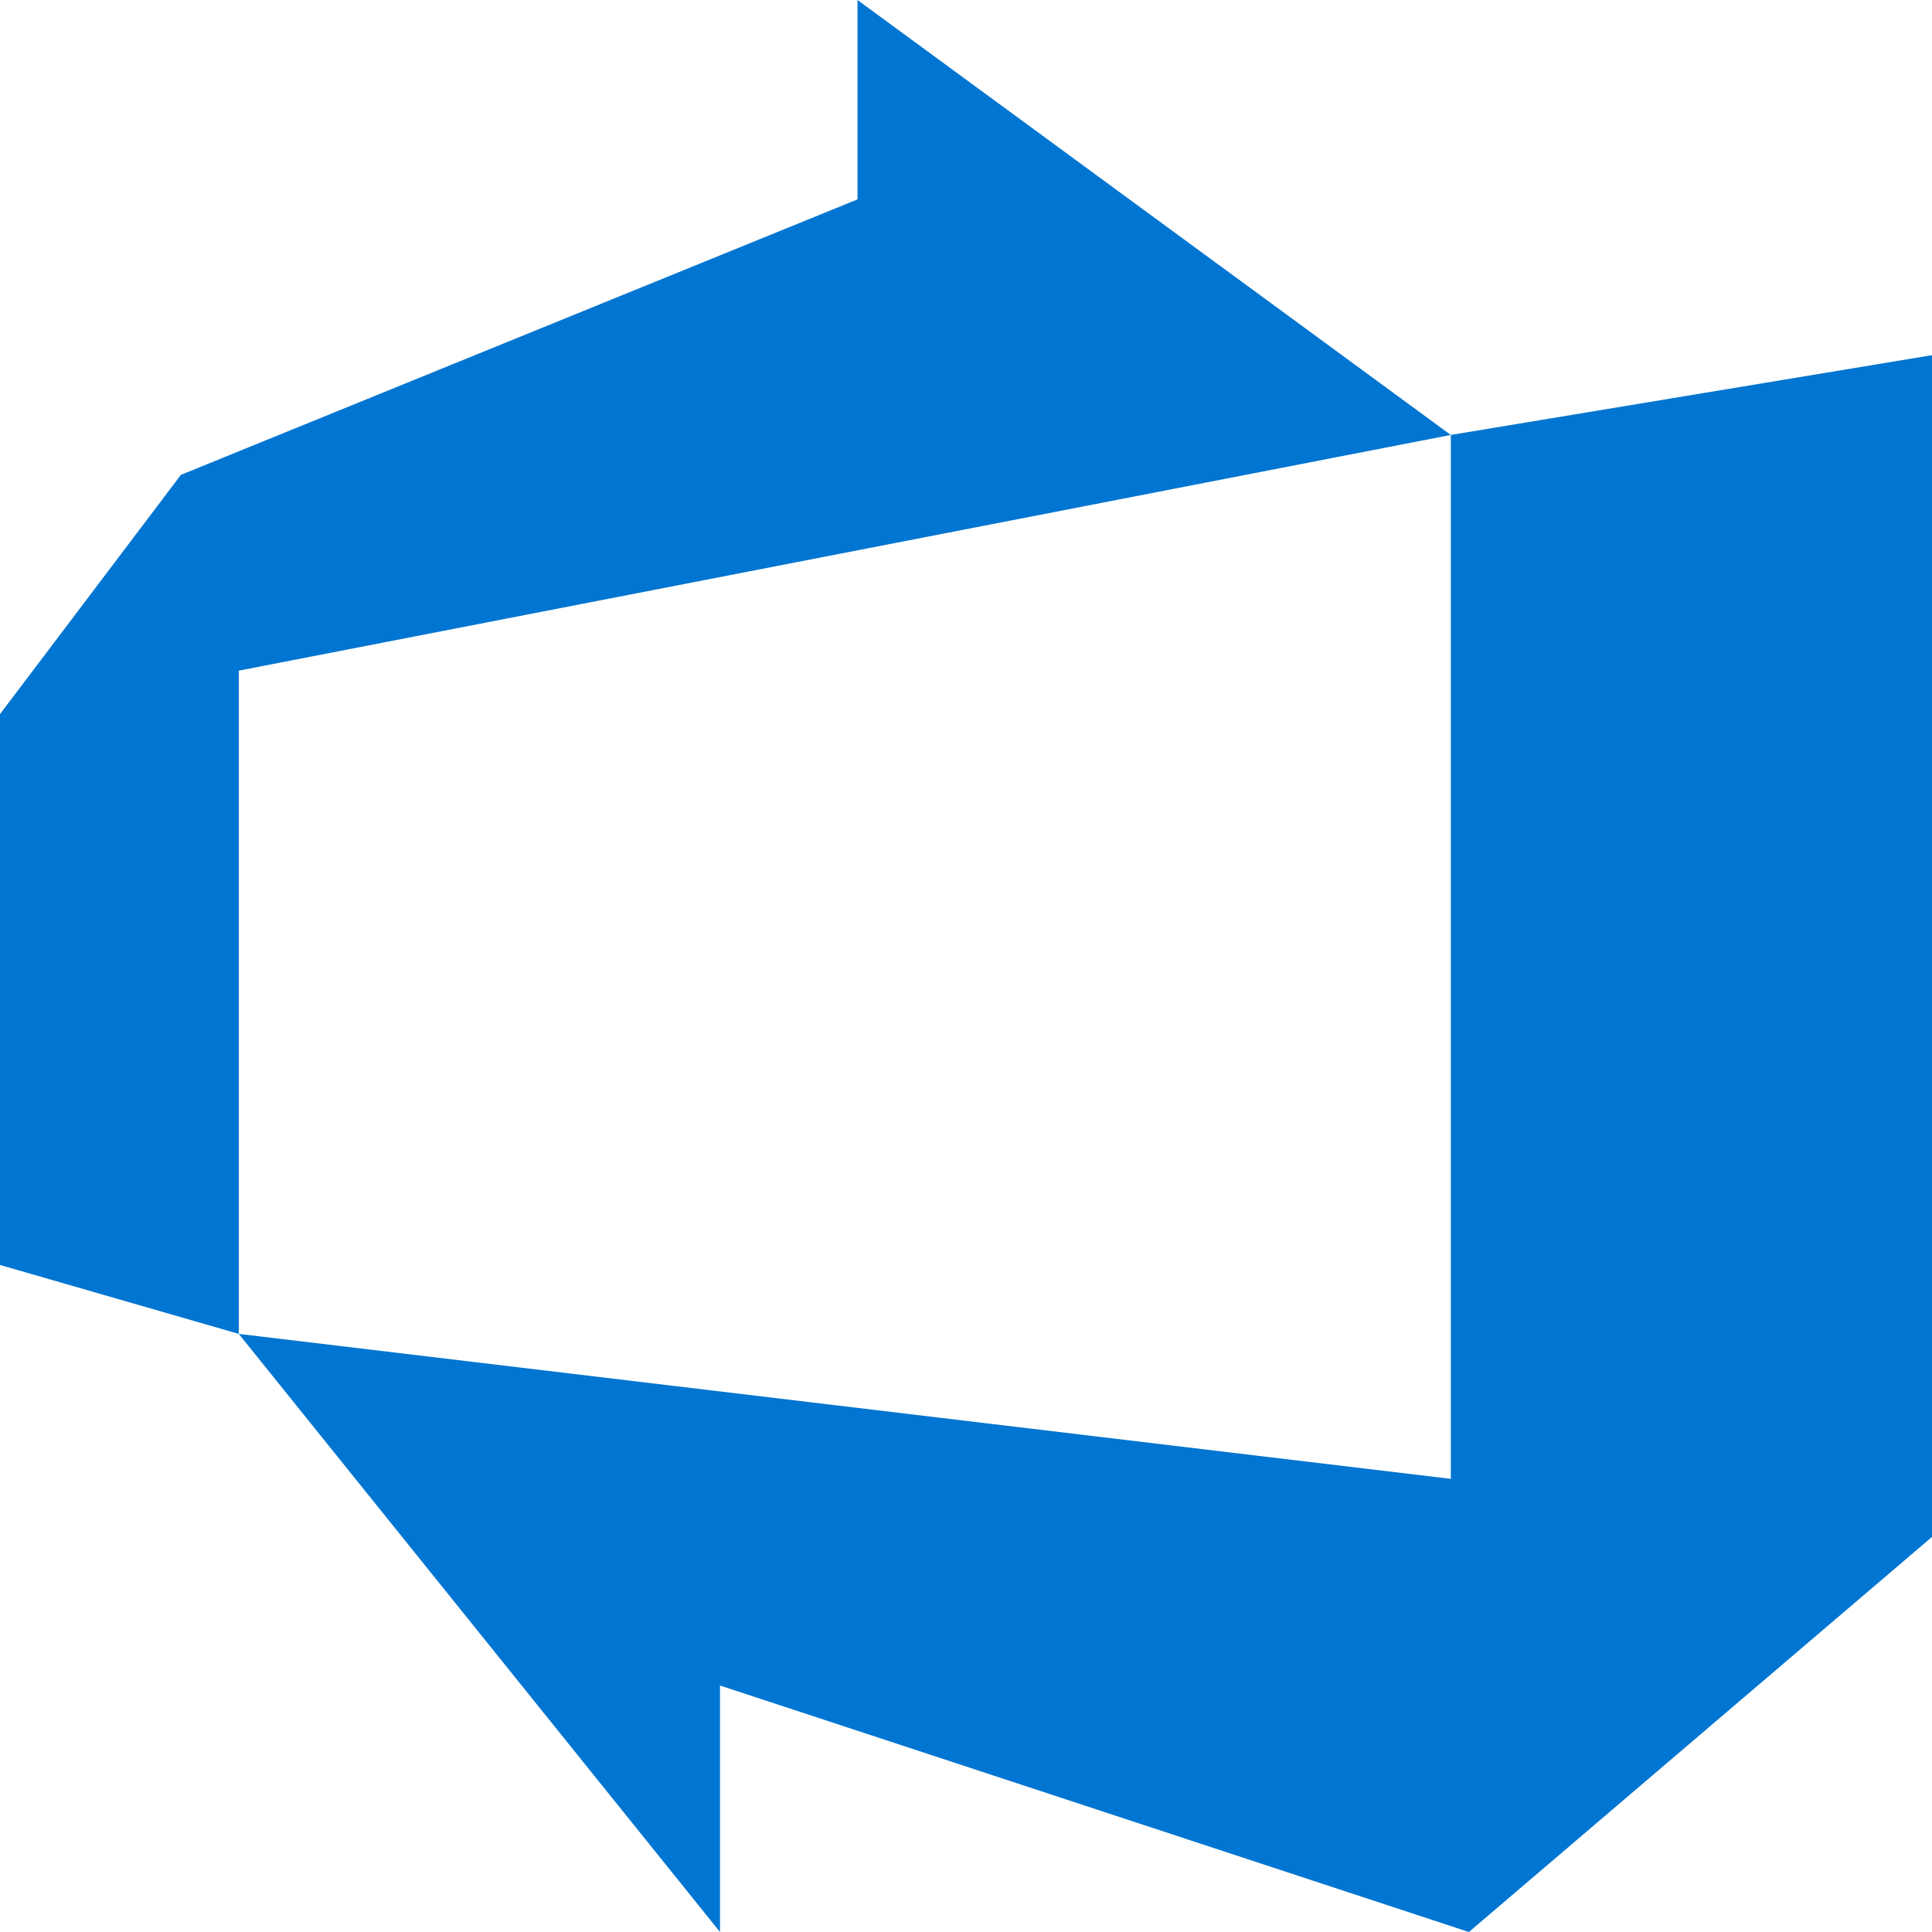 <svg xmlns="http://www.w3.org/2000/svg" viewBox="0 0 24 24" id="azure-devops"><path fill="#0075D1" d="m2.966 8.331 15.056-2.928L10.652 0v2.477L2.247 5.899 0 8.871v6.843l2.966.856zM8.944 20.938 18.247 24 24 19.092V4.412l-5.977.991v12.968L2.966 16.57 8.944 24z"></path></svg>